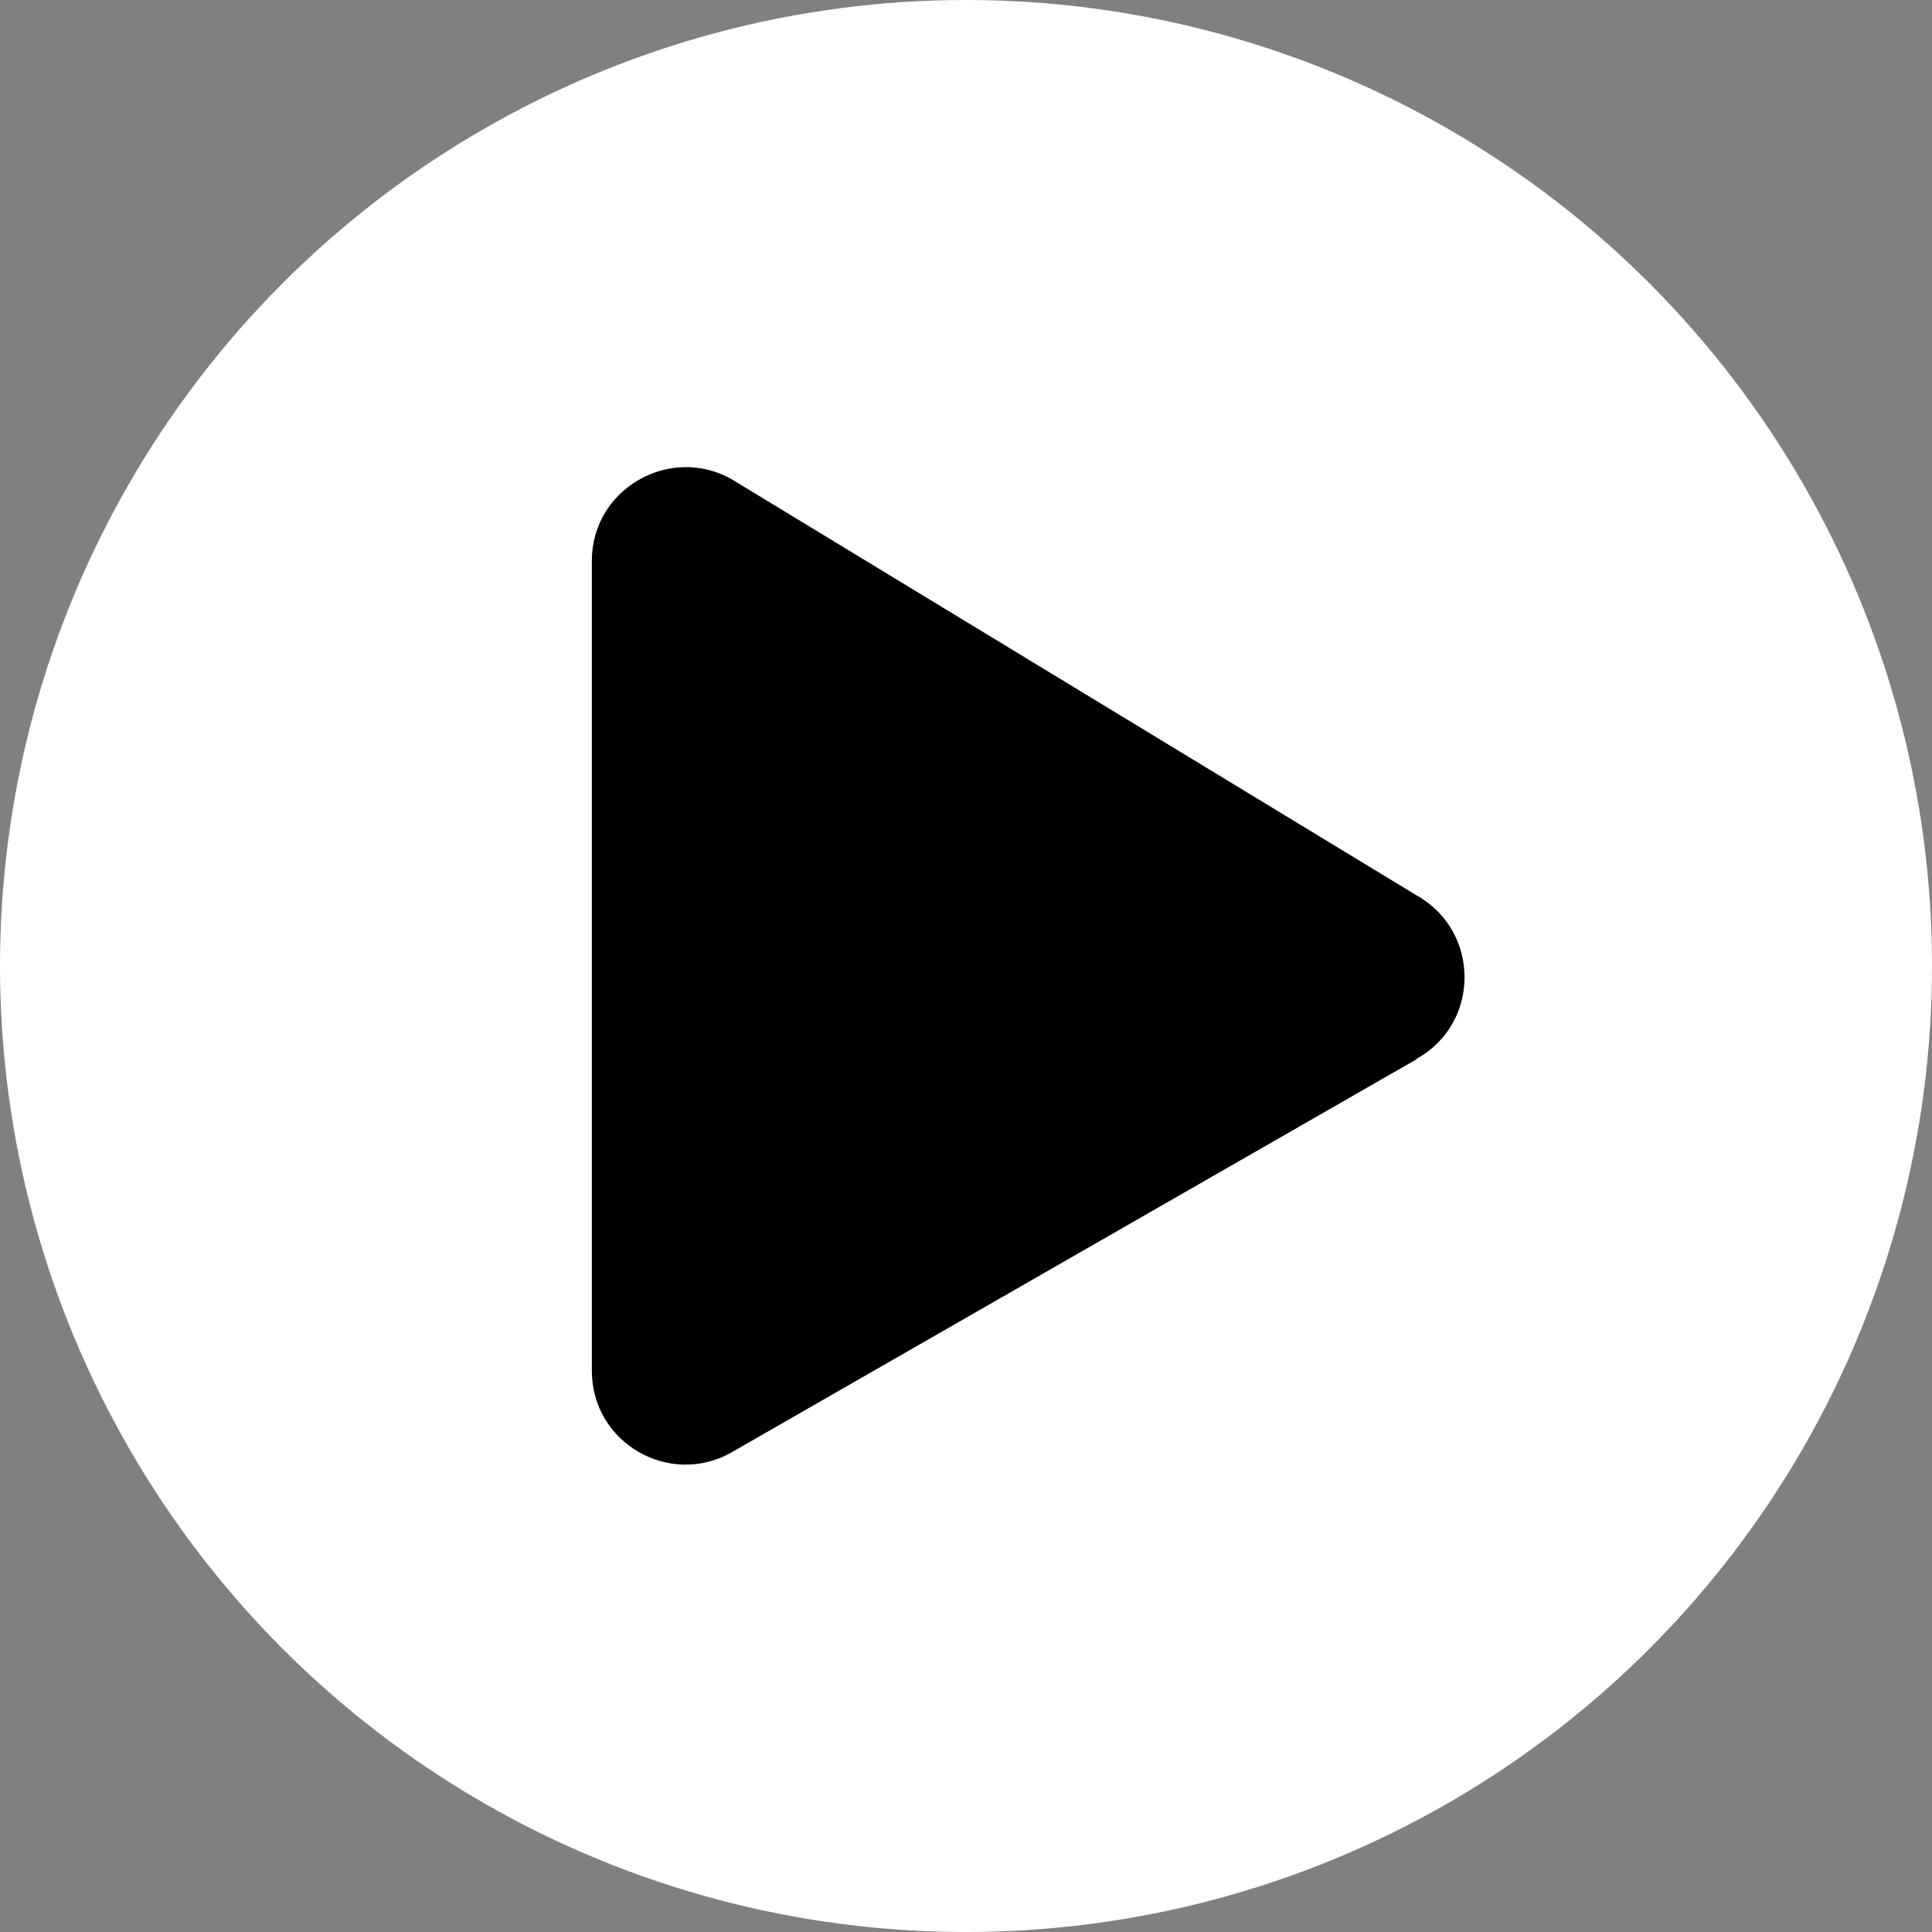 <?xml version="1.0" encoding="UTF-8"?><svg id="Layer_1" xmlns="http://www.w3.org/2000/svg" width="41" height="41" viewBox="0 0 41 41"><rect x="0" y="0" width="41" height="41" fill="#808080" stroke="none"/><defs><style>.cls-1{fill:#fff;}</style></defs><circle class="cls-1" cx="20.5" cy="20.5" r="20.5"/><path d="m30.06,22.48l-14.55,8.35c-1.31.73-2.95-.21-2.95-1.74V11.9c0-1.52,1.64-2.46,2.95-1.74l14.55,8.84c1.36.76,1.36,2.72,0,3.47Z"/></svg>